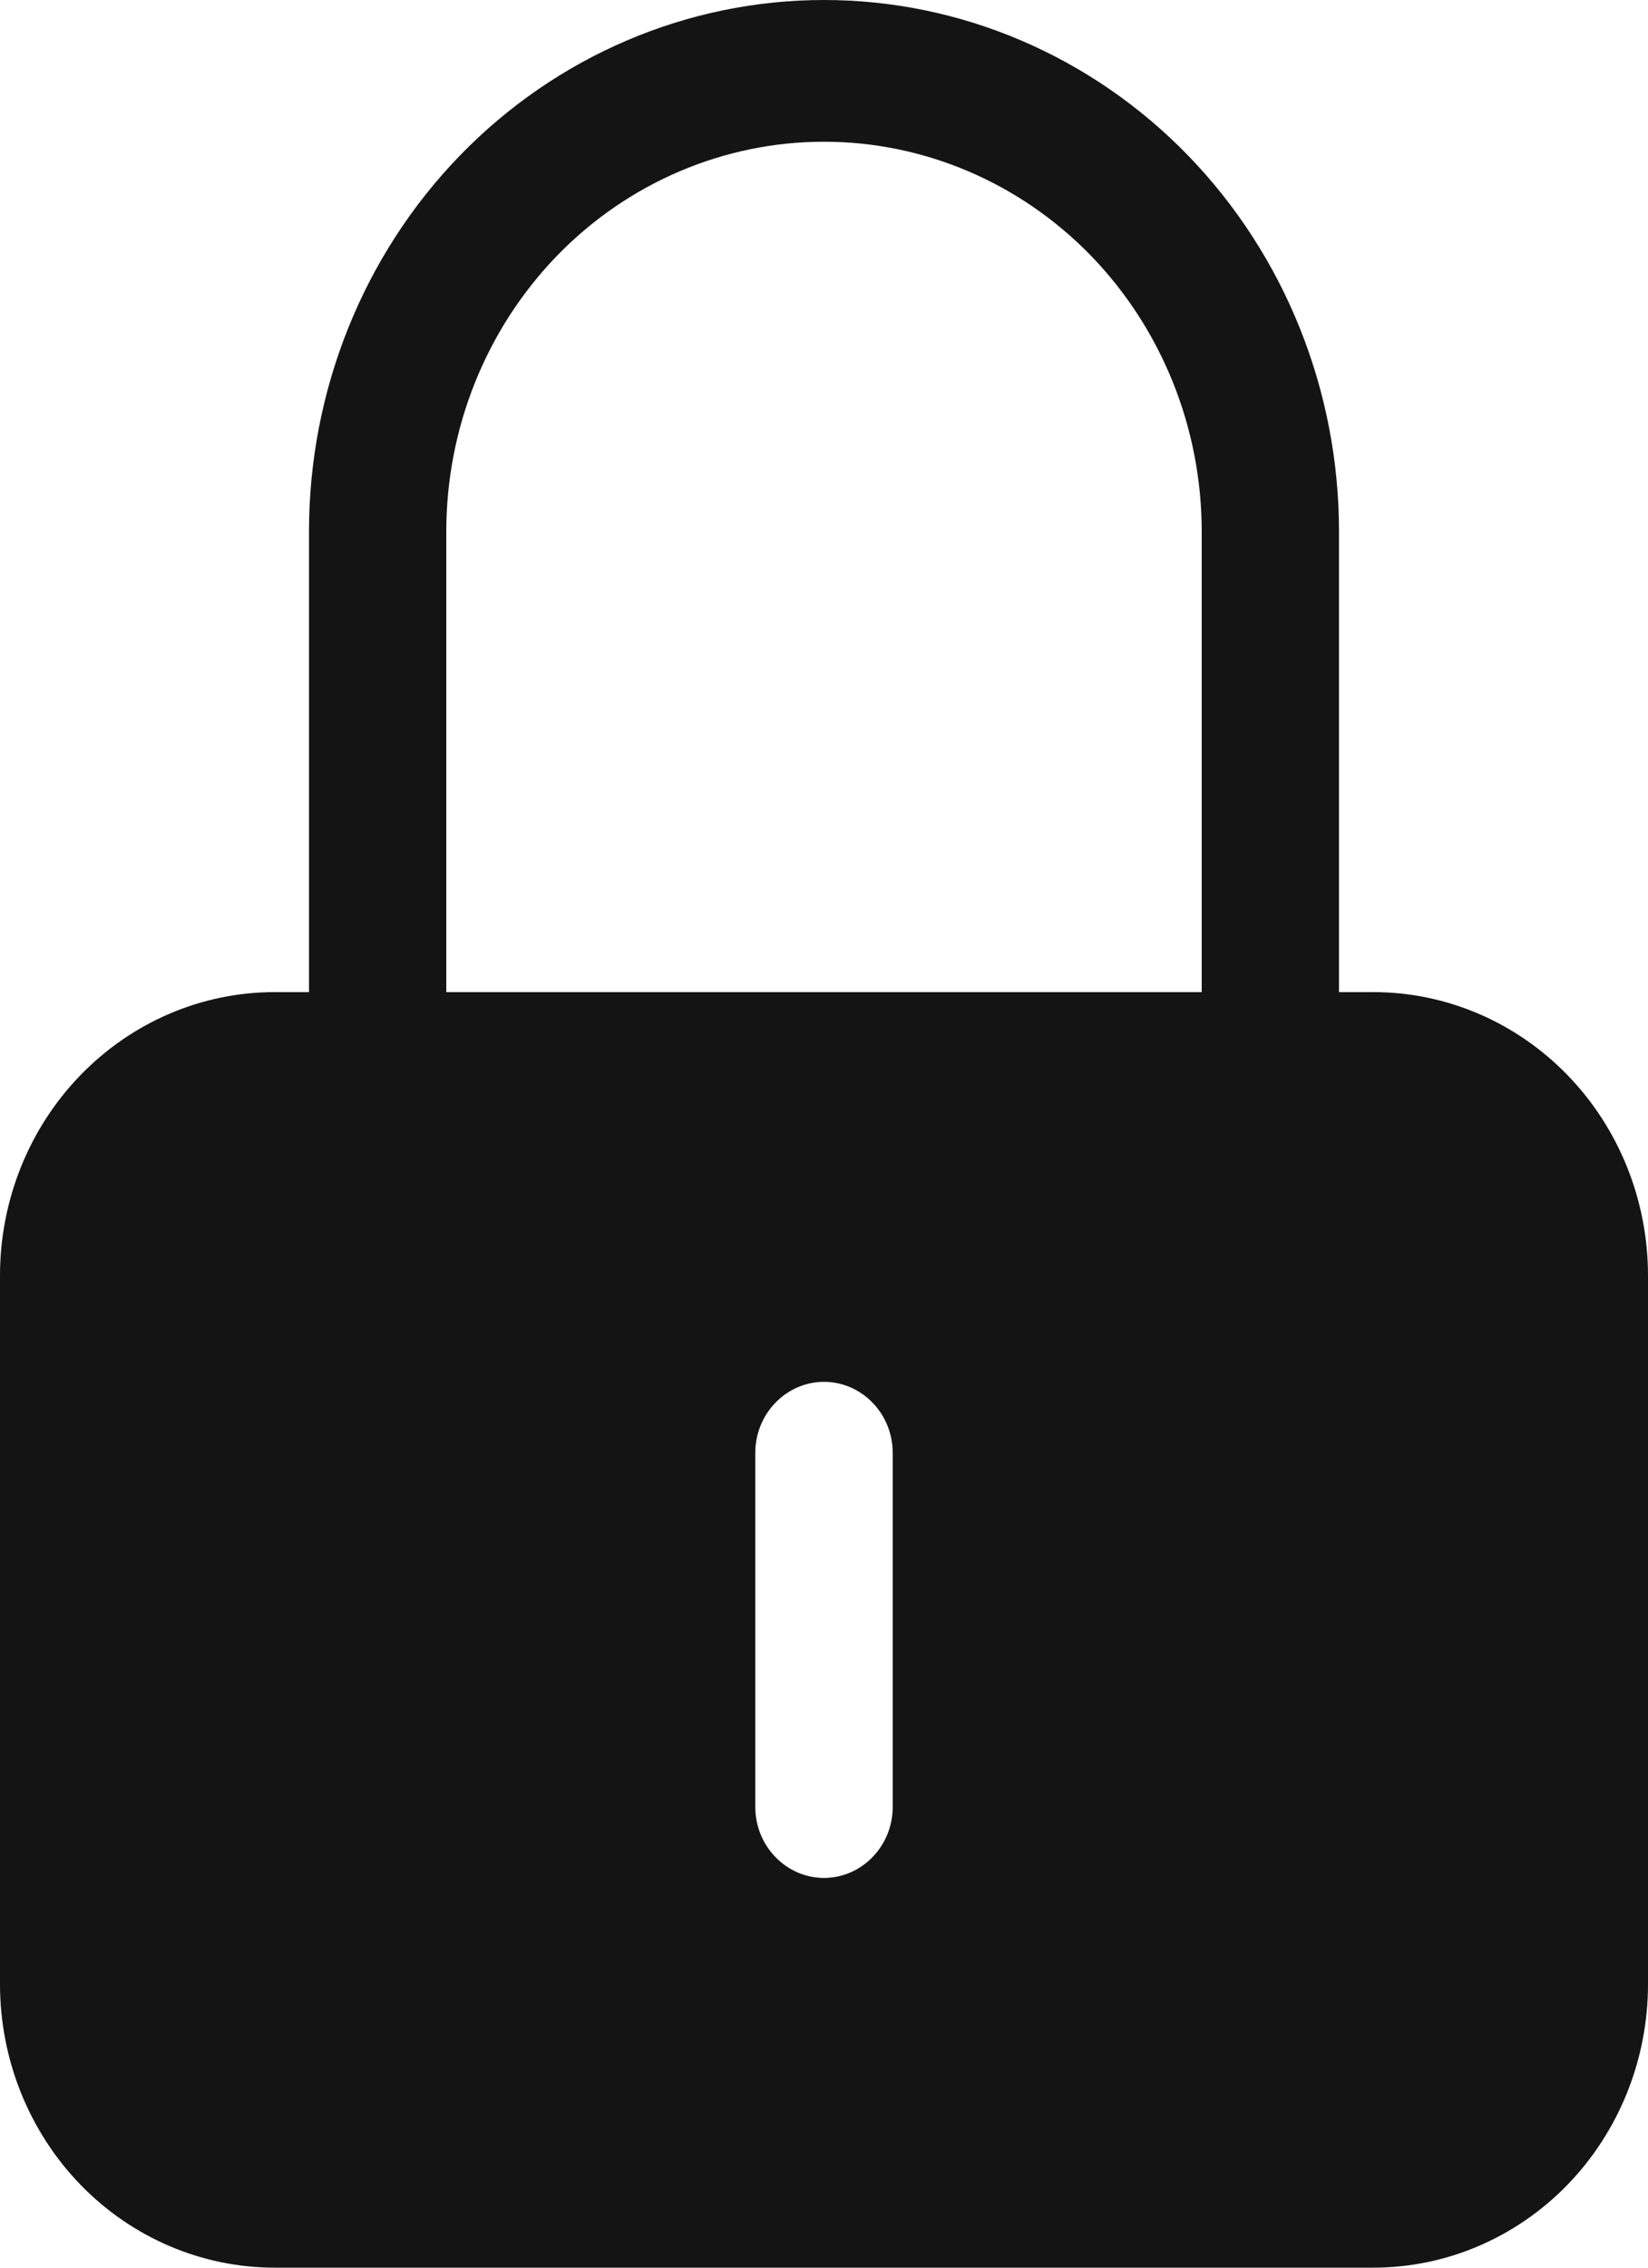 <svg width="16" height="22" viewBox="0 0 16 22" fill="none" xmlns="http://www.w3.org/2000/svg">
<path d="M13.333 9.625H13V5.156C13 3.789 12.473 2.477 11.536 1.51C10.598 0.543 9.326 0 8 0C6.674 0 5.402 0.543 4.464 1.51C3.527 2.477 3 3.789 3 5.156V9.625H2.667C1.959 9.625 1.281 9.915 0.781 10.431C0.281 10.946 0 11.646 0 12.375V19.25C0 19.979 0.281 20.679 0.781 21.195C1.281 21.71 1.959 22 2.667 22H13.333C14.041 22 14.719 21.71 15.219 21.195C15.719 20.679 16 19.979 16 19.25V12.375C16 11.646 15.719 10.946 15.219 10.431C14.719 9.915 14.041 9.625 13.333 9.625ZM4.333 5.156C4.333 4.153 4.72 3.192 5.407 2.482C6.095 1.773 7.028 1.375 8 1.375C8.972 1.375 9.905 1.773 10.593 2.482C11.28 3.192 11.667 4.153 11.667 5.156V9.625H4.333V5.156ZM8.667 17.531C8.667 17.714 8.596 17.889 8.471 18.017C8.346 18.146 8.177 18.219 8 18.219C7.823 18.219 7.654 18.146 7.529 18.017C7.404 17.889 7.333 17.714 7.333 17.531V14.094C7.333 13.911 7.404 13.736 7.529 13.608C7.654 13.479 7.823 13.406 8 13.406C8.177 13.406 8.346 13.479 8.471 13.608C8.596 13.736 8.667 13.911 8.667 14.094V17.531Z" fill="#141414"/>
</svg>
